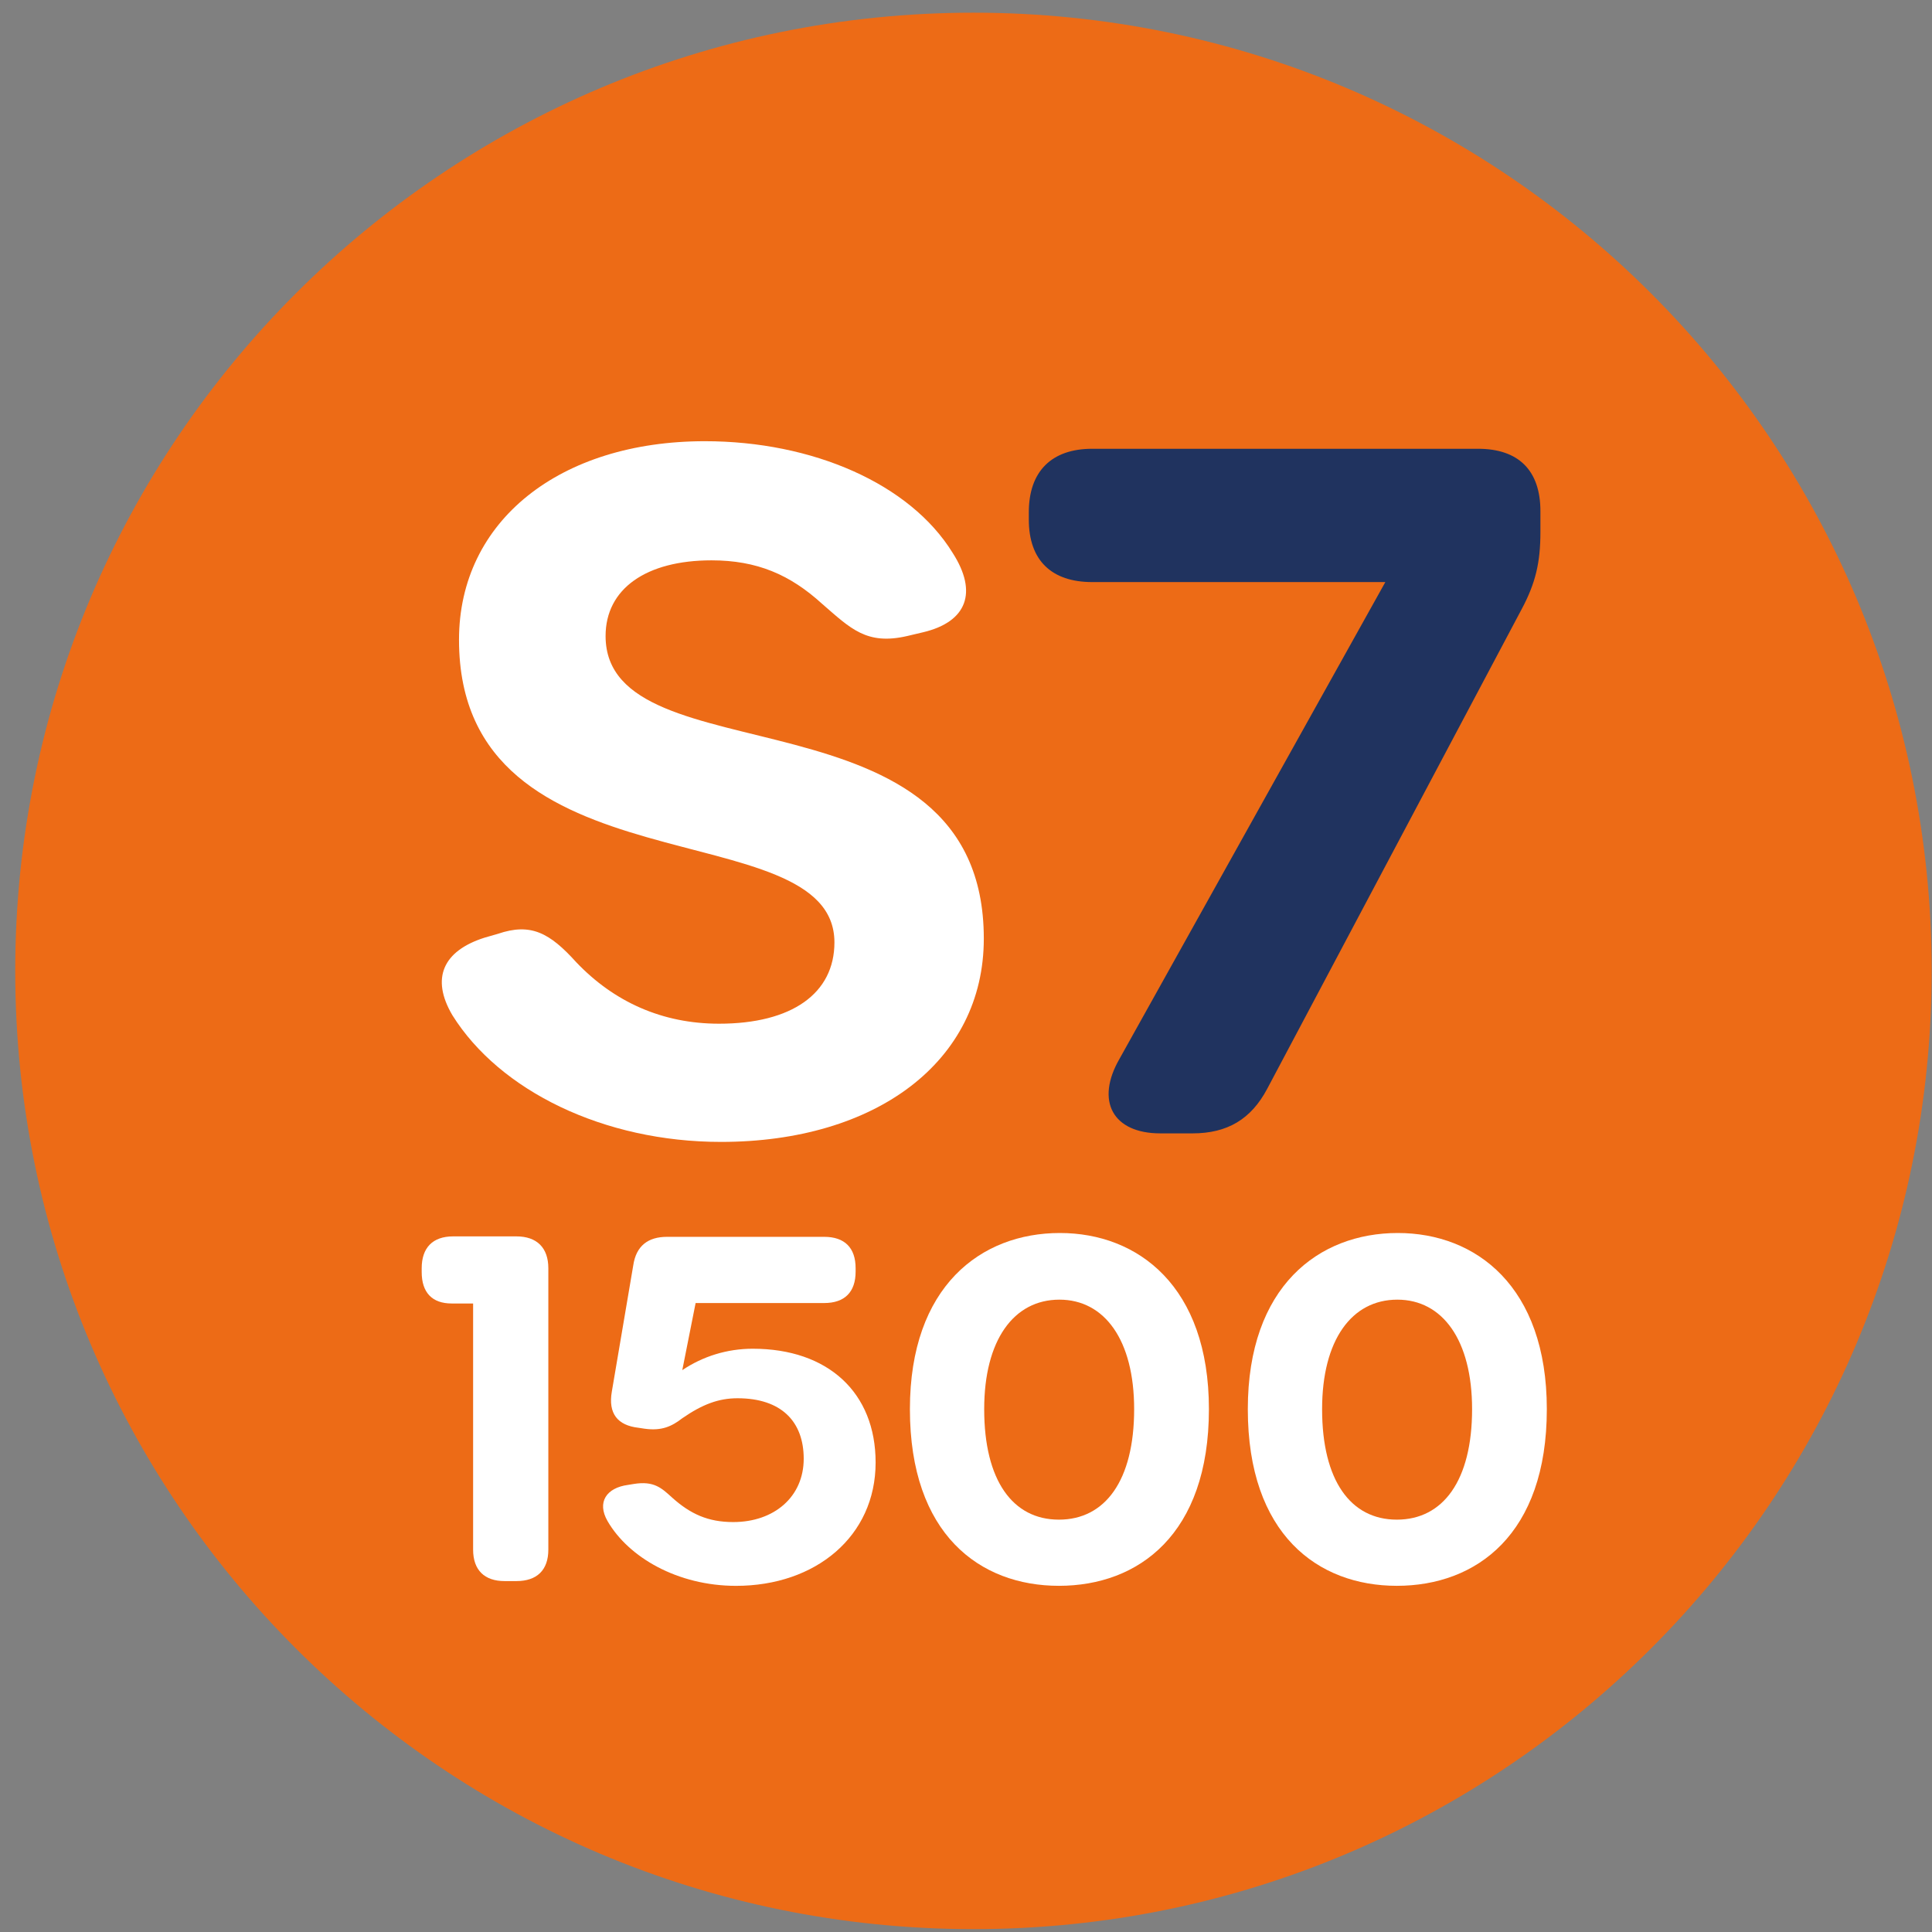 <svg width="60" height="60" viewBox="0 0 60 60" fill="none" xmlns="http://www.w3.org/2000/svg">
<rect x="0" y="0" width="60" height="60" fill="#808080" stroke="none"/>
<path d="M30.232 59.911C13.796 59.911 0.473 46.587 0.473 30.152C0.473 13.717 13.796 0.394 30.232 0.394C46.667 0.394 59.99 13.717 59.99 30.152C59.99 46.587 46.667 59.911 30.232 59.911Z" fill="#ED6B16"/>
<path d="M36.033 35.198C34.565 35.198 34.007 34.2 34.77 32.878L43.023 18.077H33.919C32.656 18.077 31.951 17.402 31.951 16.139V15.904C31.951 14.641 32.656 13.937 33.919 13.937H45.901C47.163 13.937 47.839 14.612 47.839 15.875V16.521C47.839 17.461 47.692 18.107 47.251 18.929L39.352 33.818C38.852 34.758 38.118 35.198 37.032 35.198H36.033Z" fill="#20335F"/>
<path d="M22.39 35.463C18.748 35.463 15.518 33.877 14.049 31.528C13.374 30.383 13.756 29.531 15.048 29.12L15.459 29.002C16.487 28.65 17.074 28.973 17.896 29.883C19.071 31.117 20.569 31.792 22.331 31.792C24.592 31.792 25.914 30.852 25.914 29.267C25.914 25.126 14.255 27.828 14.255 19.869C14.255 16.169 17.397 13.702 21.89 13.702C25.238 13.702 28.263 15.024 29.584 17.168C30.377 18.401 30.025 19.311 28.674 19.634L28.175 19.752C26.912 20.045 26.413 19.517 25.532 18.753C24.533 17.843 23.506 17.402 22.096 17.402C20.07 17.402 18.807 18.283 18.807 19.752C18.807 24.245 30.553 21.132 30.553 29.149C30.553 32.967 27.206 35.463 22.39 35.463Z" fill="white"/>
<path d="M43.38 49.249C40.926 49.249 38.752 47.652 38.752 43.763C38.752 39.948 40.955 38.292 43.41 38.292C45.835 38.292 48.038 39.948 48.038 43.763C48.038 47.652 45.85 49.249 43.38 49.249ZM43.38 47.194C44.815 47.194 45.717 45.981 45.717 43.763C45.717 41.619 44.8 40.362 43.395 40.362C41.975 40.362 41.059 41.619 41.059 43.763C41.059 45.981 41.946 47.194 43.38 47.194Z" fill="white"/>
<path d="M32.886 49.249C30.431 49.249 28.258 47.652 28.258 43.763C28.258 39.948 30.461 38.292 32.916 38.292C35.341 38.292 37.544 39.948 37.544 43.763C37.544 47.652 35.356 49.249 32.886 49.249ZM32.886 47.194C34.321 47.194 35.222 45.981 35.222 43.763C35.222 41.619 34.306 40.362 32.901 40.362C31.481 40.362 30.565 41.619 30.565 43.763C30.565 45.981 31.452 47.194 32.886 47.194Z" fill="white"/>
<path d="M22.86 49.25C21.041 49.25 19.518 48.363 18.868 47.239C18.528 46.648 18.838 46.204 19.503 46.115L19.681 46.086C20.317 45.982 20.553 46.219 20.879 46.514C21.441 47.017 21.988 47.269 22.771 47.269C24.043 47.269 24.96 46.485 24.96 45.302C24.96 44.148 24.265 43.424 22.904 43.424C22.313 43.424 21.81 43.616 21.189 44.045C20.864 44.296 20.553 44.444 20.021 44.37L19.829 44.341C19.178 44.267 18.883 43.897 19.001 43.217L19.666 39.298C19.755 38.692 20.125 38.411 20.716 38.411H25.596C26.232 38.411 26.572 38.751 26.572 39.387V39.491C26.572 40.126 26.232 40.467 25.596 40.467H21.603L21.189 42.551C21.825 42.123 22.579 41.886 23.378 41.886C25.714 41.886 27.193 43.246 27.193 45.42C27.193 47.712 25.33 49.25 22.86 49.25Z" fill="white"/>
<path d="M15.669 49.102C15.048 49.102 14.693 48.762 14.693 48.126V40.481H14.027C13.421 40.481 13.096 40.141 13.096 39.505V39.387C13.096 38.751 13.436 38.397 14.072 38.397H16.038C16.674 38.397 17.029 38.751 17.029 39.387V48.126C17.029 48.762 16.674 49.102 16.038 49.102H15.669Z" fill="white"/>
</svg>
